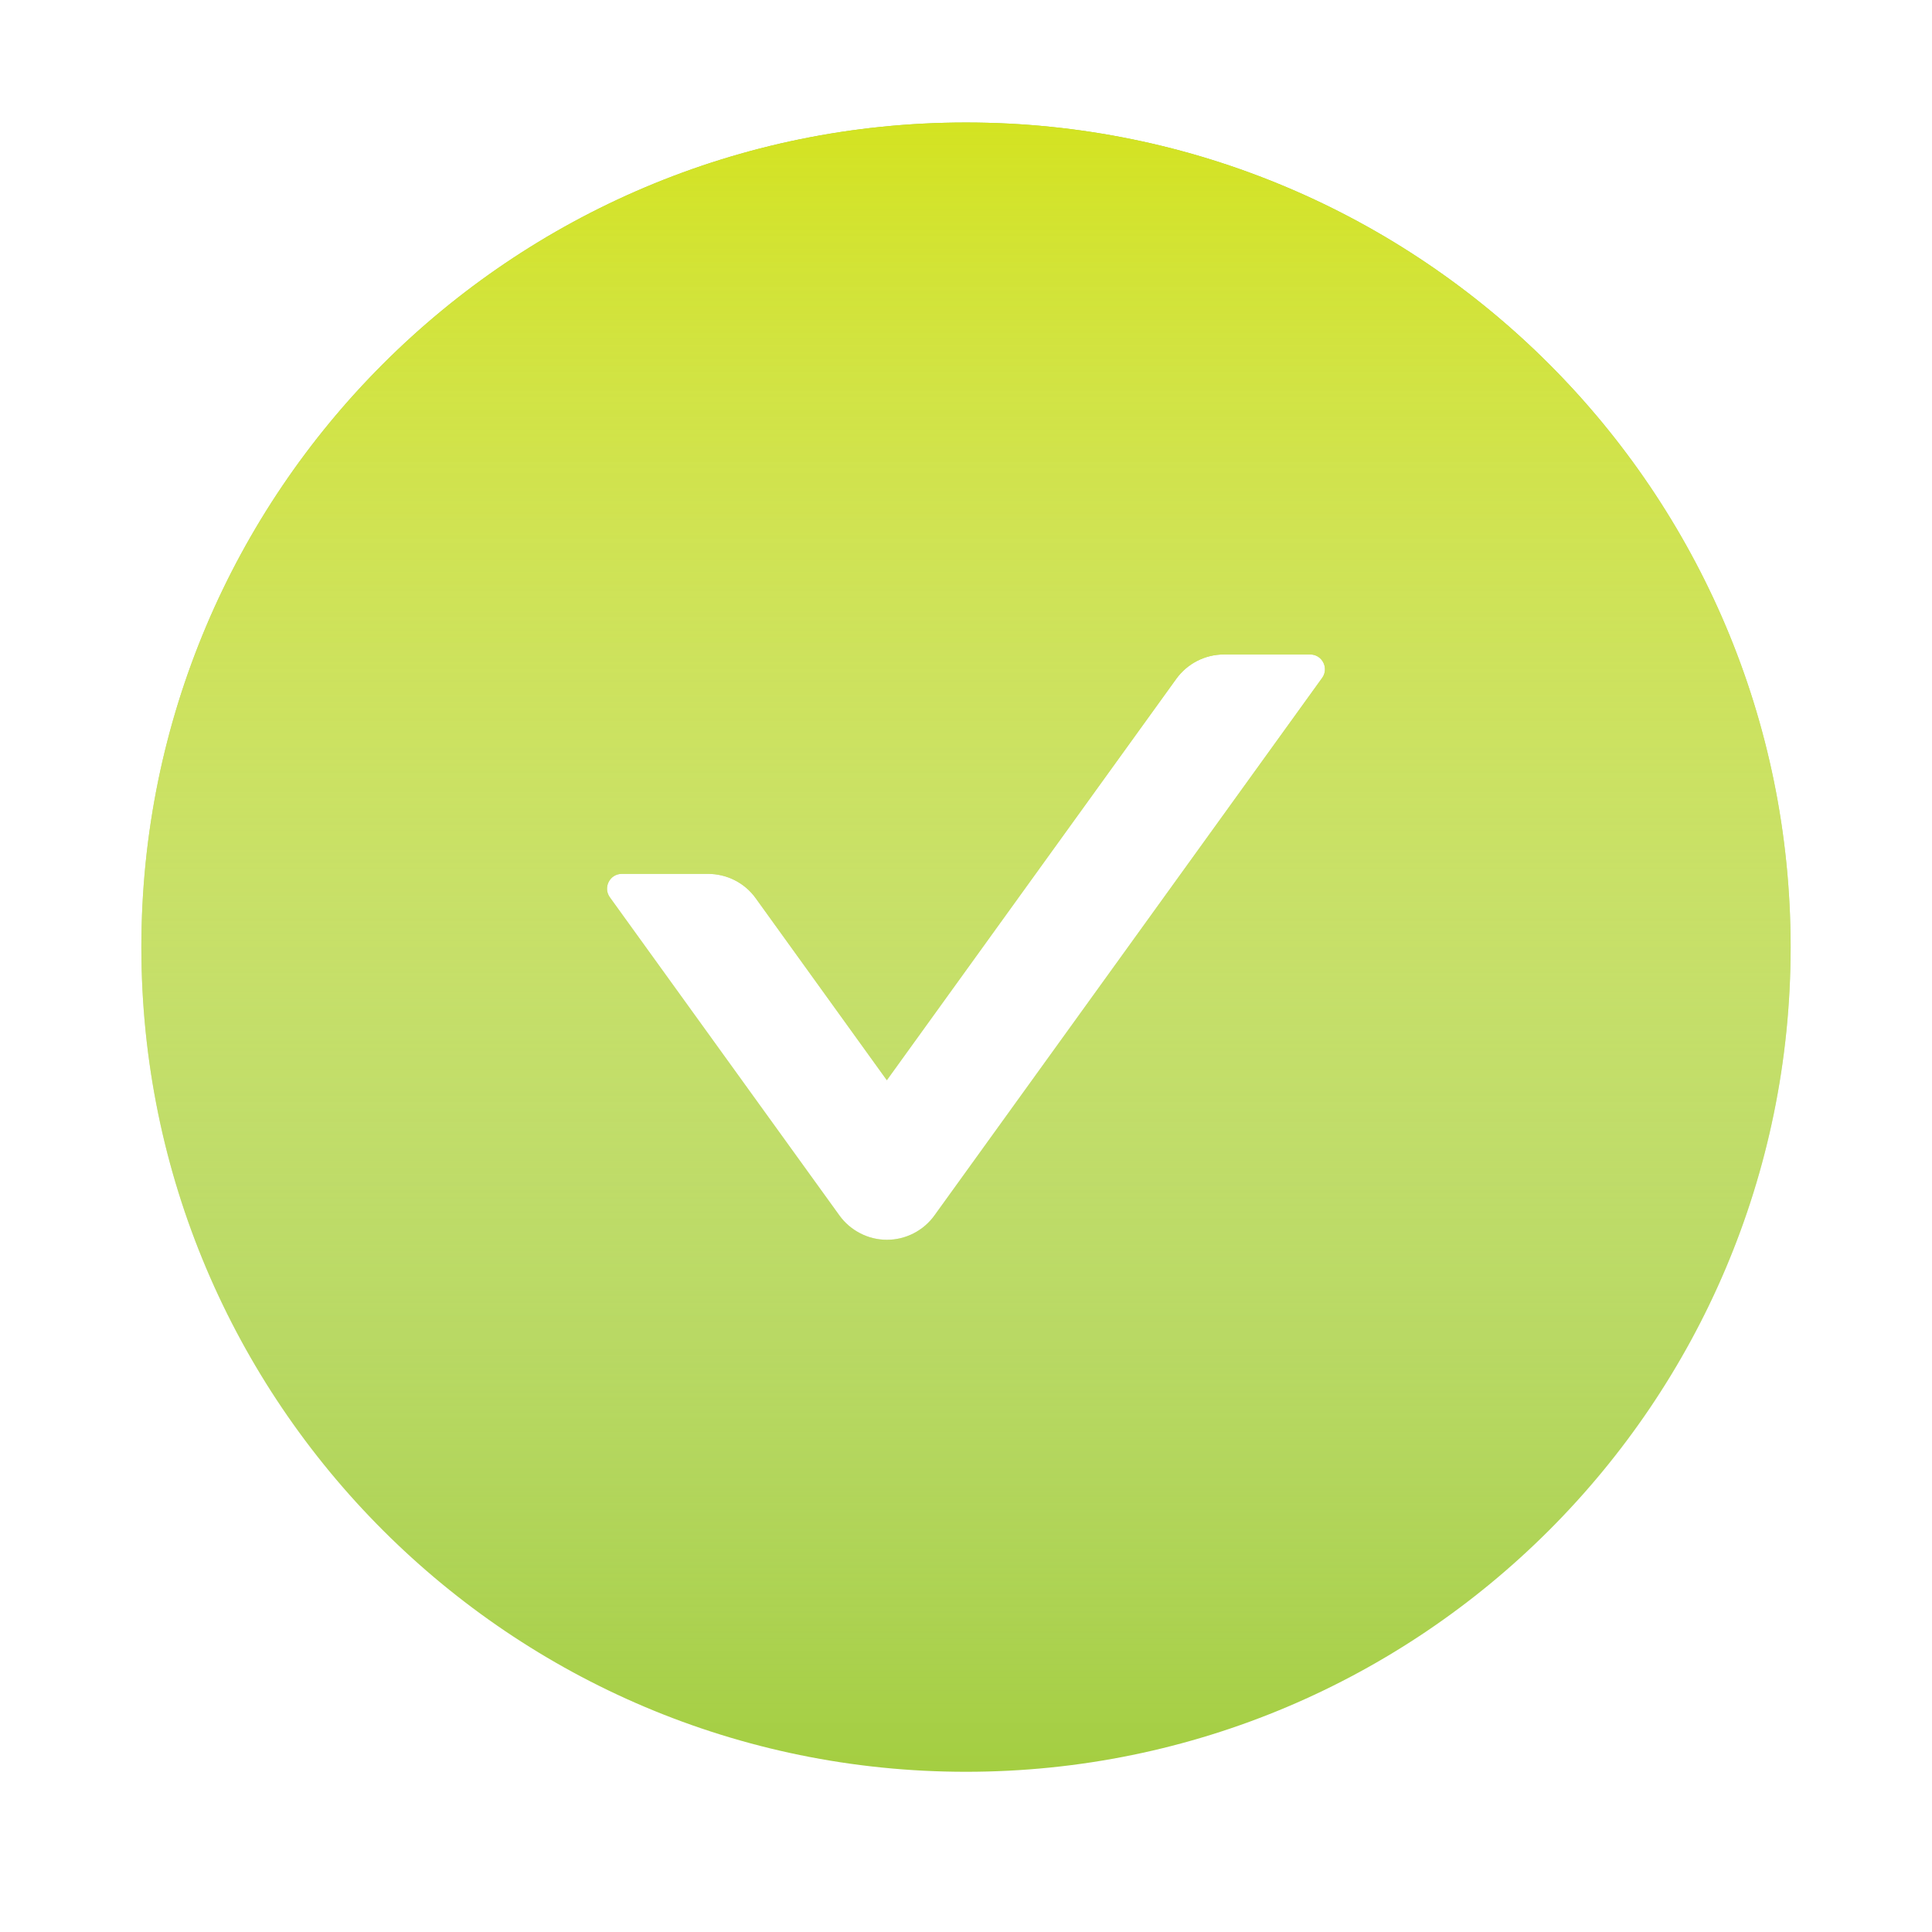 <?xml version="1.0" encoding="UTF-8"?> <svg xmlns="http://www.w3.org/2000/svg" width="41" height="41" viewBox="0 0 41 41" fill="none"> <path d="M20.5 2.6C10.836 2.6 3 10.435 3 20.1C3 29.764 10.836 37.6 20.5 37.6C30.164 37.6 38 29.764 38 20.1C38 10.435 30.164 2.6 20.5 2.6ZM28.059 14.385L19.832 25.791C19.717 25.951 19.566 26.082 19.39 26.172C19.214 26.263 19.02 26.31 18.822 26.31C18.625 26.31 18.43 26.263 18.255 26.172C18.079 26.082 17.927 25.951 17.812 25.791L12.941 19.041C12.793 18.834 12.941 18.545 13.195 18.545H15.027C15.426 18.545 15.805 18.736 16.039 19.064L18.82 22.924L24.961 14.408C25.195 14.084 25.57 13.889 25.973 13.889H27.805C28.059 13.889 28.207 14.178 28.059 14.385Z" fill="#A4CE41"></path> <path d="M20.5 2.6C10.836 2.6 3 10.435 3 20.1C3 29.764 10.836 37.6 20.5 37.6C30.164 37.6 38 29.764 38 20.1C38 10.435 30.164 2.6 20.5 2.6ZM28.059 14.385L19.832 25.791C19.717 25.951 19.566 26.082 19.39 26.172C19.214 26.263 19.02 26.31 18.822 26.31C18.625 26.31 18.43 26.263 18.255 26.172C18.079 26.082 17.927 25.951 17.812 25.791L12.941 19.041C12.793 18.834 12.941 18.545 13.195 18.545H15.027C15.426 18.545 15.805 18.736 16.039 19.064L18.82 22.924L24.961 14.408C25.195 14.084 25.57 13.889 25.973 13.889H27.805C28.059 13.889 28.207 14.178 28.059 14.385Z" fill="url(#paint0_linear)"></path> <defs> <linearGradient id="paint0_linear" x1="20.762" y1="2.6" x2="20.762" y2="37.6" gradientUnits="userSpaceOnUse"> <stop stop-color="#D3E321"></stop> <stop offset="1" stop-color="white" stop-opacity="0"></stop> </linearGradient> </defs> </svg> 